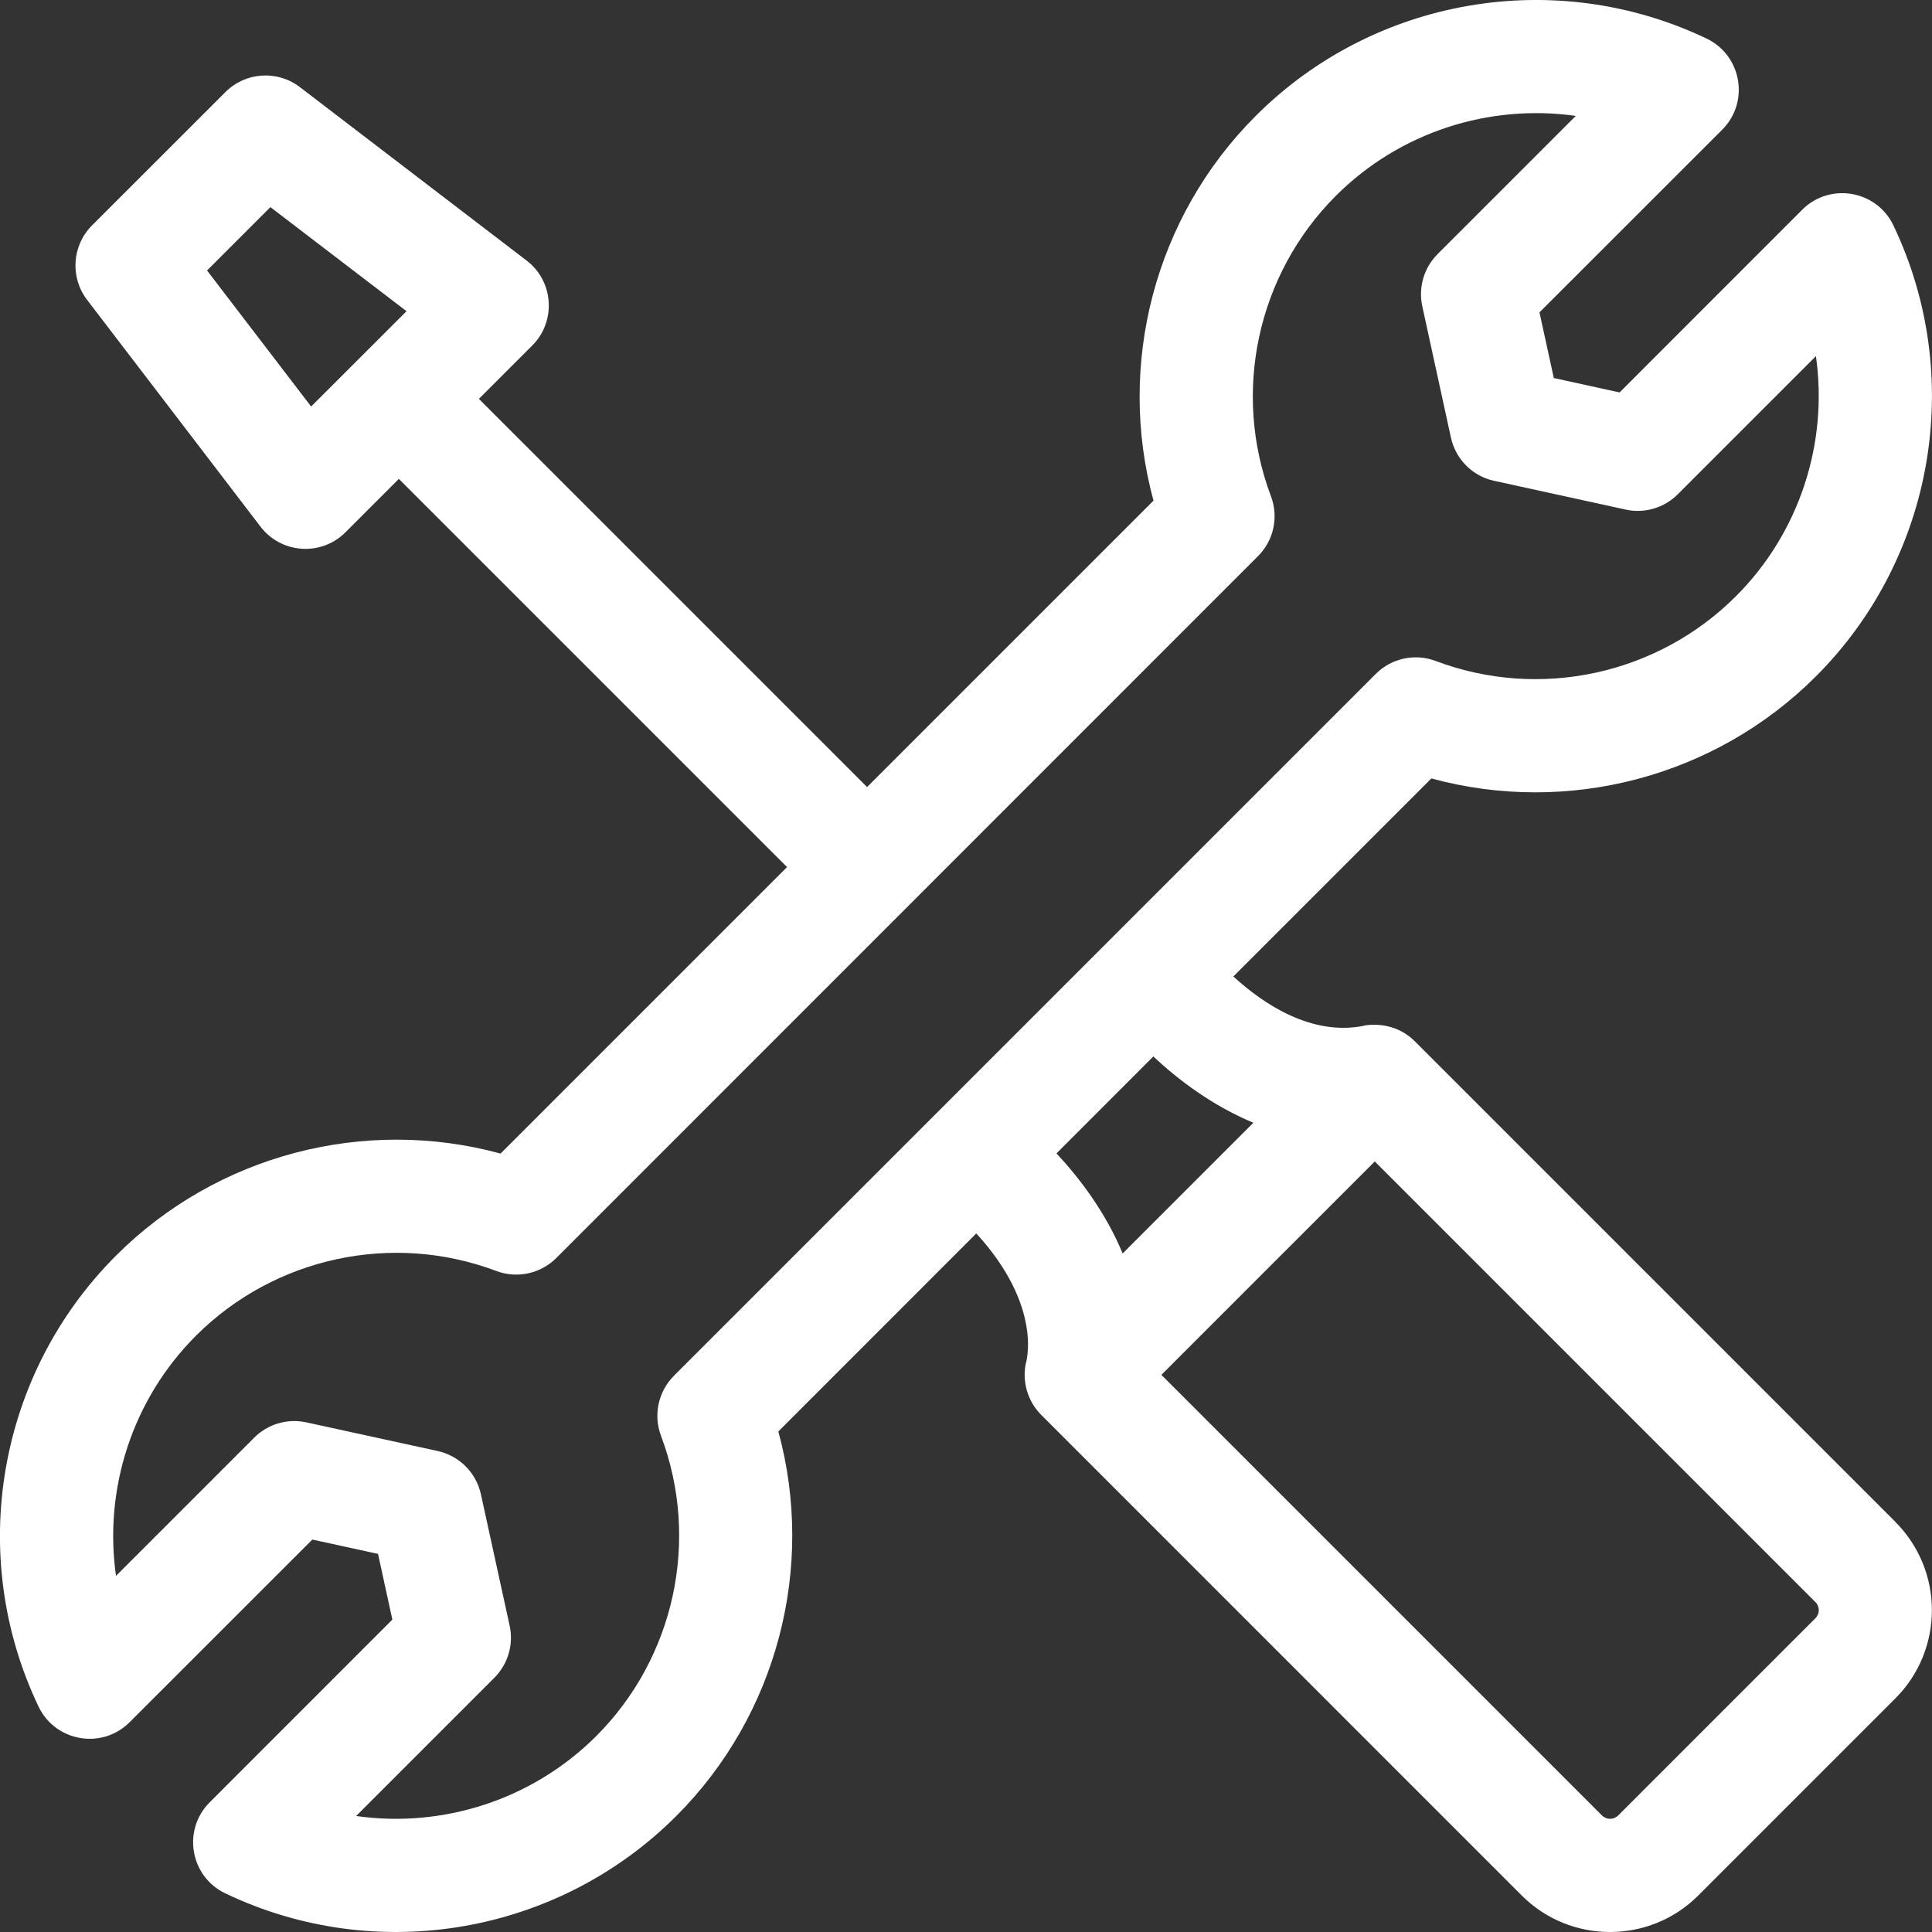 <svg width="24" height="24" viewBox="0 0 24 24" fill="none" xmlns="http://www.w3.org/2000/svg">
<rect x="0" y="0" width="24" height="24" fill="#333333" stroke="none"/>
<g id="Icon_Wartung" clip-path="url(#clip0_615_20997)">
<path id="Vector" d="M23.546 18.906L17.576 12.936C17.272 12.632 16.869 12.758 16.941 12.743C16.291 12.872 15.695 12.473 15.321 12.13L17.781 9.67C19.472 10.131 21.304 9.656 22.558 8.402C24.031 6.929 24.418 4.678 23.52 2.799C23.311 2.362 22.731 2.263 22.388 2.605L20.119 4.875L19.302 4.696L19.124 3.88L21.394 1.611C21.737 1.268 21.637 0.689 21.2 0.479C19.321 -0.418 17.069 -0.032 15.598 1.441C14.343 2.695 13.869 4.528 14.329 6.219L10.771 9.777L5.949 4.955L6.612 4.292C6.912 3.992 6.879 3.494 6.542 3.237L3.725 1.082C3.445 0.868 3.05 0.894 2.8 1.144L1.143 2.8C0.894 3.05 0.868 3.445 1.082 3.725L3.236 6.542C3.494 6.88 3.991 6.913 4.292 6.612L4.955 5.949L9.777 10.771L6.218 14.33C4.527 13.869 2.695 14.344 1.441 15.598C-0.032 17.07 -0.419 19.321 0.479 21.2C0.688 21.637 1.268 21.737 1.61 21.394L3.88 19.125L4.696 19.303L4.874 20.119L2.605 22.389C2.262 22.732 2.361 23.311 2.799 23.52C4.678 24.419 6.929 24.031 8.401 22.559C9.655 21.305 10.13 19.472 9.669 17.782L12.128 15.322C12.971 16.244 12.742 16.942 12.742 16.942C12.697 17.168 12.767 17.409 12.934 17.576L18.904 23.547C19.509 24.151 20.492 24.151 21.096 23.547L23.545 21.098C24.15 20.492 24.15 19.512 23.545 18.906H23.546ZM2.573 3.359L3.359 2.573L5.05 3.866L3.865 5.05L2.572 3.36L2.573 3.359ZM8.211 17.836C8.698 19.126 8.382 20.59 7.408 21.565C6.612 22.36 5.5 22.712 4.424 22.559L6.141 20.842C6.31 20.673 6.382 20.429 6.331 20.195L5.974 18.562C5.915 18.293 5.705 18.084 5.437 18.025L3.805 17.669C3.571 17.618 3.327 17.69 3.158 17.859L1.441 19.576C1.288 18.5 1.64 17.387 2.435 16.592C3.41 15.618 4.874 15.302 6.164 15.788C6.423 15.886 6.714 15.823 6.91 15.628L15.627 6.909C15.823 6.714 15.886 6.423 15.788 6.164C15.302 4.874 15.618 3.41 16.592 2.435C17.387 1.639 18.5 1.288 19.575 1.44L17.858 3.157C17.689 3.326 17.617 3.57 17.668 3.804L18.024 5.436C18.083 5.705 18.292 5.915 18.561 5.973L20.194 6.33C20.427 6.382 20.672 6.31 20.841 6.141L22.558 4.424C22.711 5.499 22.359 6.612 21.564 7.407C20.589 8.382 19.125 8.698 17.835 8.211C17.577 8.114 17.285 8.176 17.09 8.372C17.008 8.454 8.585 16.877 8.372 17.09C8.177 17.286 8.114 17.577 8.211 17.835V17.836ZM14.327 13.124C14.634 13.411 15.058 13.735 15.57 13.947L13.946 15.571C13.734 15.059 13.41 14.635 13.124 14.328L14.327 13.124ZM22.551 20.103L20.102 22.552C20.046 22.608 19.956 22.608 19.9 22.552L14.427 17.079L17.078 14.428L22.551 19.901C22.608 19.957 22.608 20.047 22.551 20.103Z" fill="white"/>
</g>
<defs>
<clipPath id="clip0_615_20997">
<rect width="24" height="24" fill="white"/>
</clipPath>
</defs>
</svg>
